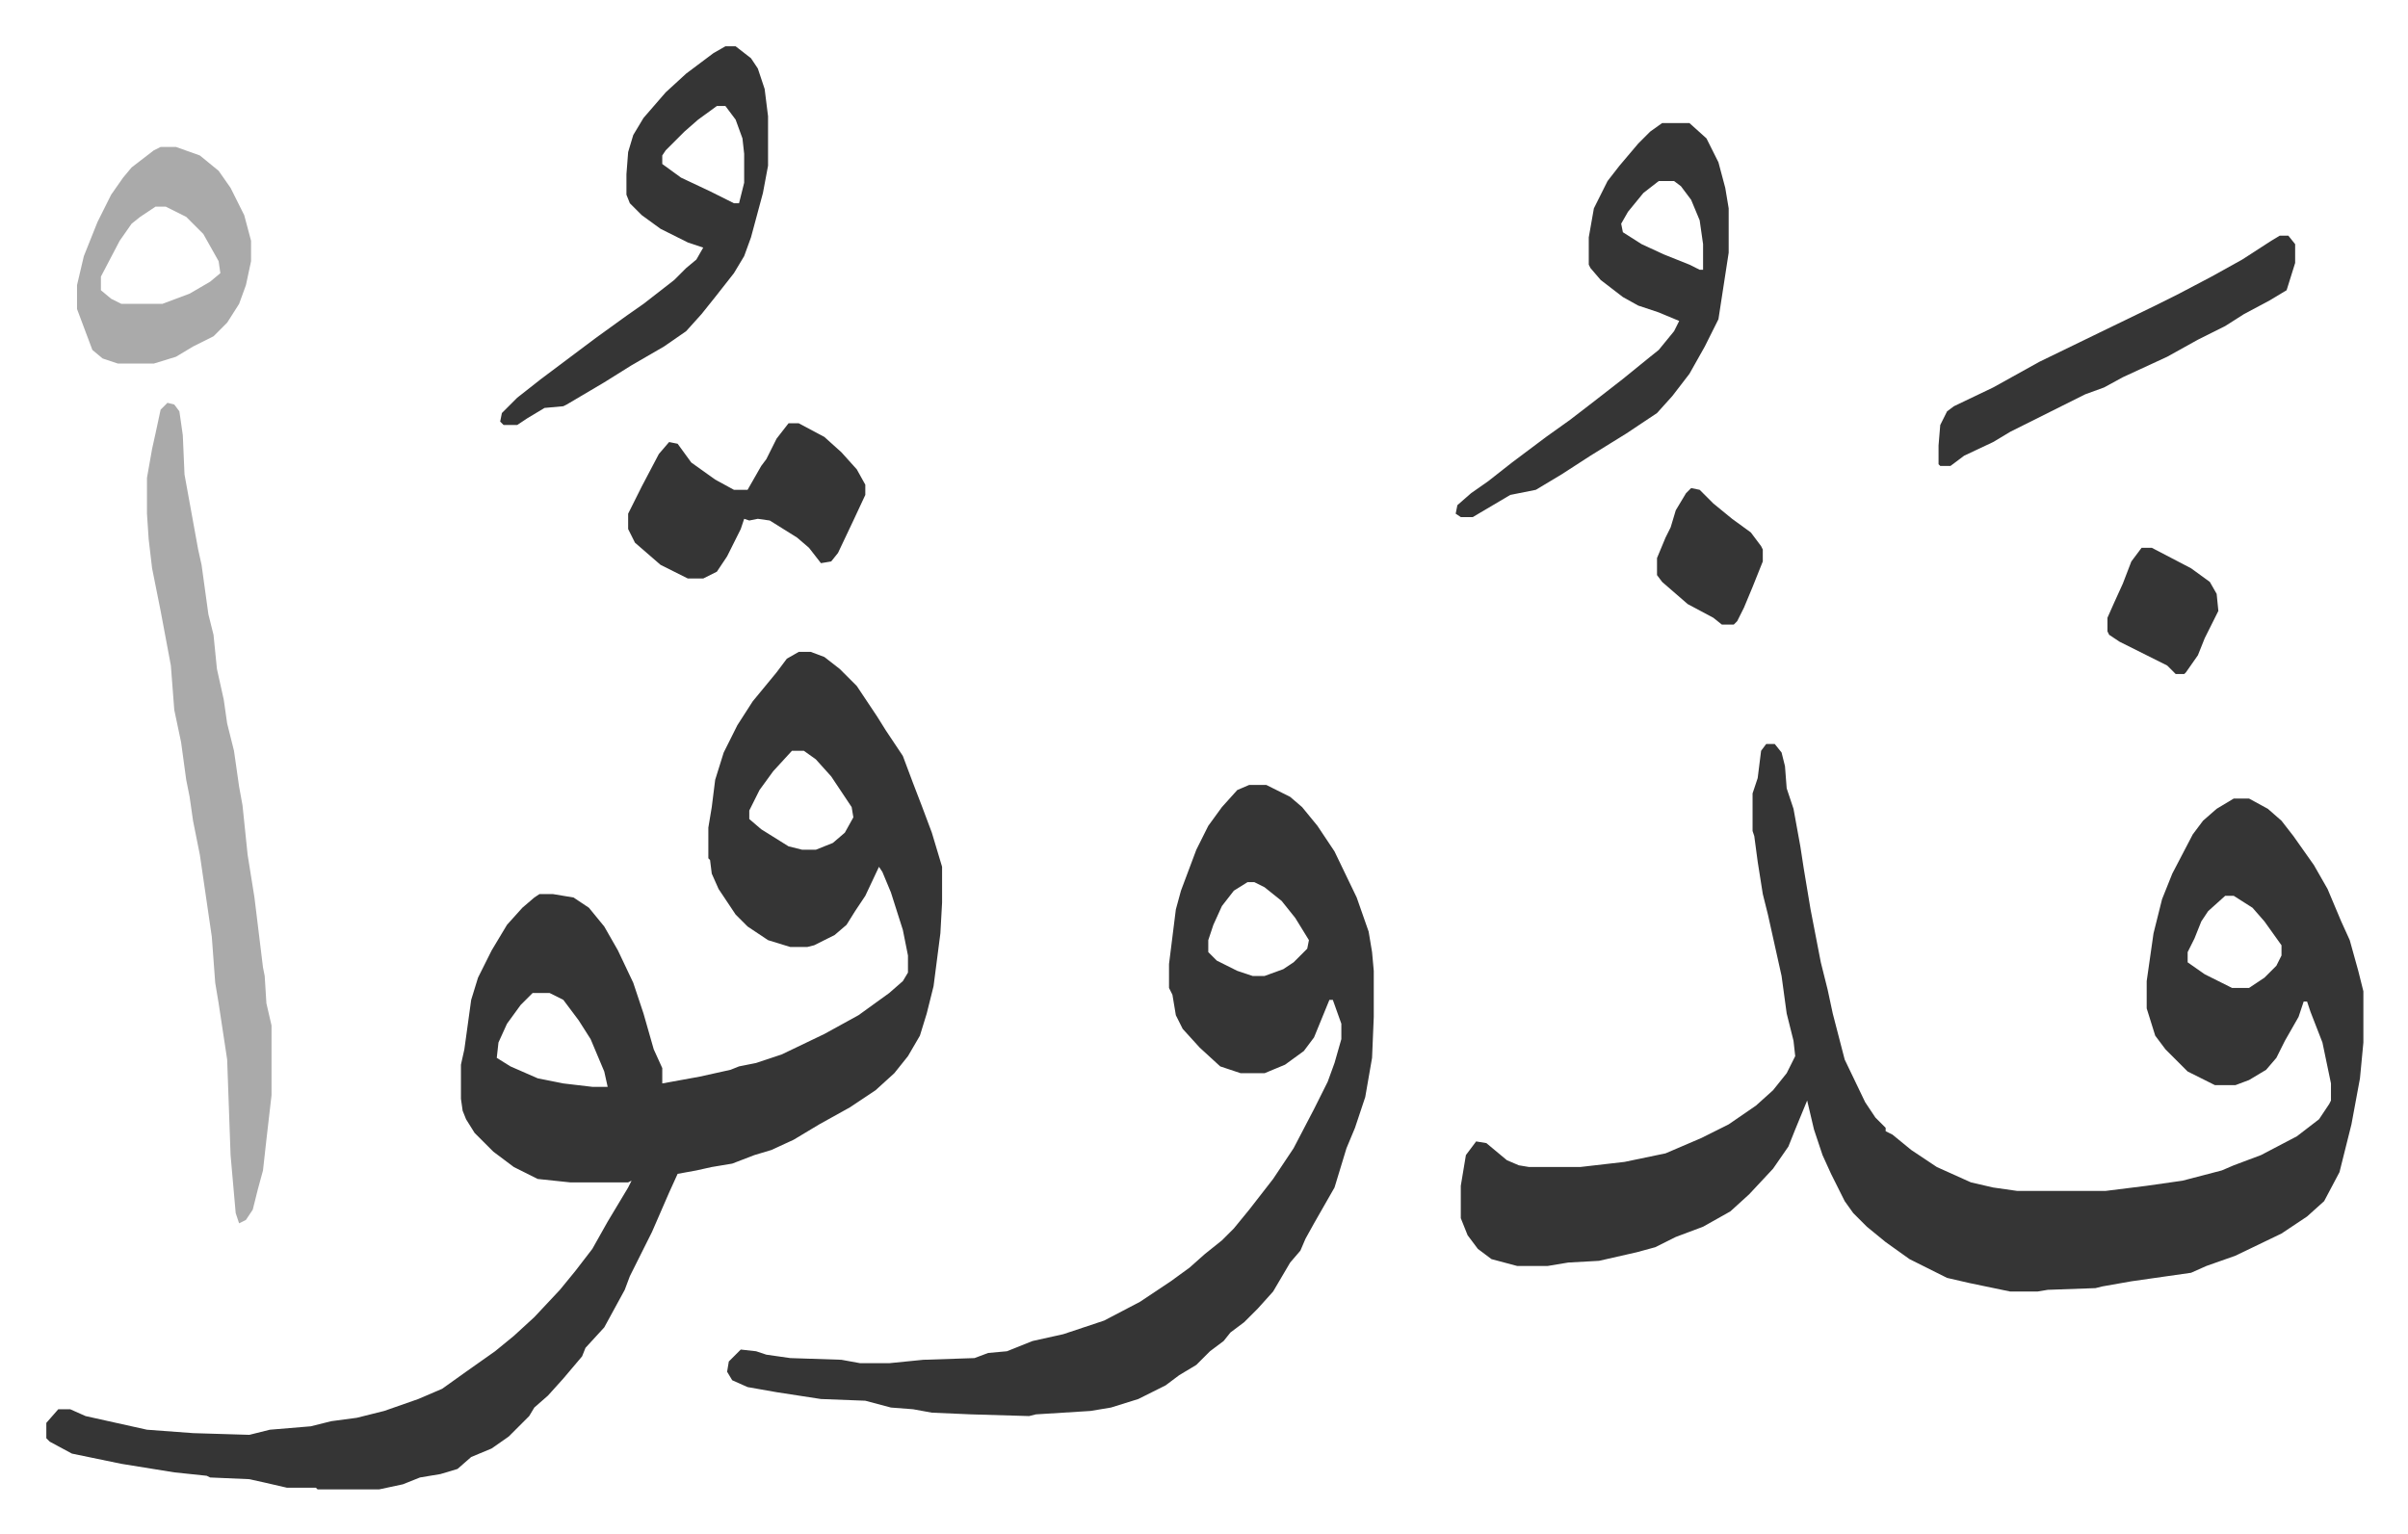 <svg xmlns="http://www.w3.org/2000/svg" role="img" viewBox="-27.14 224.86 1411.28 899.28"><path fill="#353535" id="rule_normal" d="M441 607h7l8 3 9 7 10 10 12 18 5 8 6 9 4 6 6 16 5 13 6 16 6 20v21l-1 18-4 31-4 16-4 13-7 12-8 10-11 10-15 10-18 10-15 9-13 6-10 3-13 5-12 2-9 2-11 2-5 11-10 23-8 16-5 10-3 8-12 22-11 12-2 5-11 13-9 10-8 7-3 5-12 12-10 7-12 5-8 7-10 3-12 2-10 4-14 3h-36l-1-1h-17l-13-3-9-2-23-1-2-1-19-2-31-5-29-6-13-7-2-2v-9l7-8h7l9 4 36 8 27 2 33 1 12-3 24-2 12-3 15-2 16-4 20-7 14-6 14-10 17-12 11-9 12-11 15-16 9-11 10-13 9-16 12-20 2-4-2 1h-34l-19-2-14-7-12-9-11-11-5-8-2-5-1-7v-20l2-9 4-29 4-13 8-16 9-15 9-10 7-6 3-2h8l12 2 9 6 9 11 8 14 9 19 6 18 6 21 5 11v9l22-4 18-4 5-2 10-2 15-5 25-12 20-11 18-13 8-7 3-5v-10l-3-15-7-22-5-12-2-3-8 17-6 9-5 8-7 6-12 6-4 1h-10l-13-4-12-8-7-7-10-15-4-9-1-8-1-1v-18l2-12 2-16 5-16 8-16 9-14 14-17 6-8zm-4 58l-11 12-8 11-6 12v5l7 6 16 10 8 2h8l10-4 7-6 5-9-1-6-12-18-9-10-7-5zM285 807l-7 7-8 11-5 11-1 9 8 5 16 7 15 3 17 2h9l-2-9-8-19-7-11-9-12-8-4zm723-146h5l4 5 2 8 1 13 4 12 4 22 2 13 4 24 6 31 4 16 3 14 7 27 12 25 6 9 6 6v2l4 2 11 9 15 10 20 9 13 3 14 2h52l24-3 21-3 23-6 7-3 16-6 21-11 13-10 6-9 1-2v-10l-5-24-7-18-2-6h-2l-3 9-8 14-5 10-6 7-10 6-8 3h-12l-16-8-13-13-6-8-5-16v-16l4-28 5-20 6-15 12-23 6-8 8-7 10-6h9l11 6 8 7 7 9 12 17 8 14 8 19 5 11 5 18 3 12v30l-2 21-5 27-7 28-9 17-10 9-15 10-27 13-17 6-9 4-35 5-17 3-4 1-28 1-6 1h-16l-24-5-13-3-22-11-14-10-11-9-8-8-5-7-8-16-5-11-5-15-4-17-7 17-4 10-9 13-14 15-11 10-16 9-16 6-12 6-11 3-22 5-18 1-12 2h-18l-15-4-8-6-6-8-4-10v-19l3-18 6-8 6 1 12 10 7 3 6 1h30l26-3 24-5 21-9 16-8 16-11 10-9 8-10 5-10-1-9-4-16-3-22-6-27-2-9-3-12-3-19-2-15-1-3v-22l3-9 2-16zm269 89l-10 9-4 6-4 10-4 8v6l10 7 16 8h10l9-6 7-7 3-6v-6l-10-14-7-8-11-7zm-572-65h10l14 7 7 6 9 11 10 15 13 27 7 20 2 12 1 11v27l-1 24-4 23-6 18-5 12-7 23-12 21-5 9-3 7-6 7-10 17-9 10-8 8-8 6-4 5-8 6-8 8-10 6-8 6-16 8-16 5-12 2-32 2-4 1-34-1-23-1-11-2-13-1-15-4-26-1-26-4-17-3-9-4-3-5 1-6 5-5 2-2 9 1 6 2 14 2 30 1 11 2h17l20-2 30-1 8-3 11-1 15-6 18-4 24-8 21-11 18-12 11-8 9-8 10-8 7-7 9-11 14-18 12-18 12-23 8-16 4-11 4-14v-9l-5-14h-2l-9 22-6 8-11 8-12 5h-14l-12-4-12-11-10-11-4-8-2-12-2-4v-14l4-32 3-11 9-24 7-14 8-11 9-10zm-1 57l-8 5-7 9-5 11-3 9v7l5 5 12 6 9 3h7l11-4 6-4 8-8 1-5-8-13-8-10-10-8-6-3z"/><path fill="#aaa" id="rule_hamzat_wasl" d="M71 461l4 1 3 4 2 14 1 23 8 44 2 9 4 29 3 12 2 20 4 18 2 14 4 16 3 21 2 11 3 29 4 25 5 41 1 5 1 16 3 13v41l-3 26-2 18-3 11-3 12-4 6-4 2-2-6-3-34-2-56-5-33-2-12-2-27-7-48-4-20-2-14-2-10-3-22-4-19-2-26-6-32-5-25-2-17-1-15v-21l3-17 2-9 3-14z"/><path fill="#353535" id="rule_normal" d="M947 297h16l10 9 7 14 4 15 2 12v26l-6 39-8 16-9 16-10 13-9 10-18 12-21 13-17 11-15 9-15 3-22 13h-7l-3-2 1-5 8-7 10-7 14-11 20-15 14-10 13-10 18-14 16-13 5-4 9-11 3-6-12-5-12-4-9-5-13-10-6-7-1-2v-16l3-17 8-16 7-9 11-13 7-7zm-2 34l-9 7-9 11-4 7 1 5 11 7 13 6 15 6 6 3h2v-15l-2-14-5-12-6-8-4-3zm-547-79h6l9 7 4 6 4 12 2 16v29l-3 16-7 26-4 11-6 10-11 14-8 10-9 10-13 9-19 11-16 10-22 13-2 1-11 1-10 6-6 4h-8l-2-2 1-5 9-9 14-11 16-12 16-12 18-13 10-7 18-14 7-7 6-5 4-7-9-3-16-8-11-8-7-7-2-5v-12l1-13 3-10 6-10 13-15 12-11 16-12zm-5 35l-11 8-8 7-11 11-2 3v5l11 8 17 8 14 7h3l3-12v-17l-1-9-4-11-6-8zm42 186h6l15 8 10 9 9 10 5 9v6l-7 15-9 19-4 5-6 1-7-9-7-6-16-10-7-1-5 1-3-1-2 6-8 16-6 9-8 4h-9l-16-8-15-13-4-8v-9l8-16 10-19 6-7 5 1 8 11 14 10 11 6h8l8-14 3-4 6-12z"/><path fill="#aaa" id="rule_hamzat_wasl" d="M67 311h9l14 5 11 9 7 10 8 16 4 15v12l-3 14-4 11-7 11-8 8-12 6-10 6-13 4H42l-9-3-6-5-6-16-3-8v-14l4-17 8-20 8-16 7-10 5-6 13-10zm-3 35l-9 6-5 4-7 10-11 21v8l6 5 6 3h24l16-6 12-7 6-5-1-7-9-16-10-10-12-6z"/><path fill="#353535" id="rule_normal" d="M1309 363h5l4 5v11l-5 16-10 6-15 8-11 7-16 8-18 10-26 12-11 6-11 4-16 8-28 14-10 6-17 8-8 6h-6l-1-1v-11l1-12 4-8 4-3 23-11 27-15 35-17 33-16 14-7 19-10 18-10 17-11zM964 511l5 1 8 8 11 9 11 8 6 8 1 2v7l-6 15-5 12-4 8-2 2h-7l-5-4-15-8-15-13-3-4v-10l5-12 3-6 3-10 6-10zm264 35h6l23 12 11 8 4 7 1 10-8 16-4 10-7 10-1 1h-5l-5-5-12-6-16-8-6-4-1-2v-8l4-9 5-11 5-13z"/></svg>
